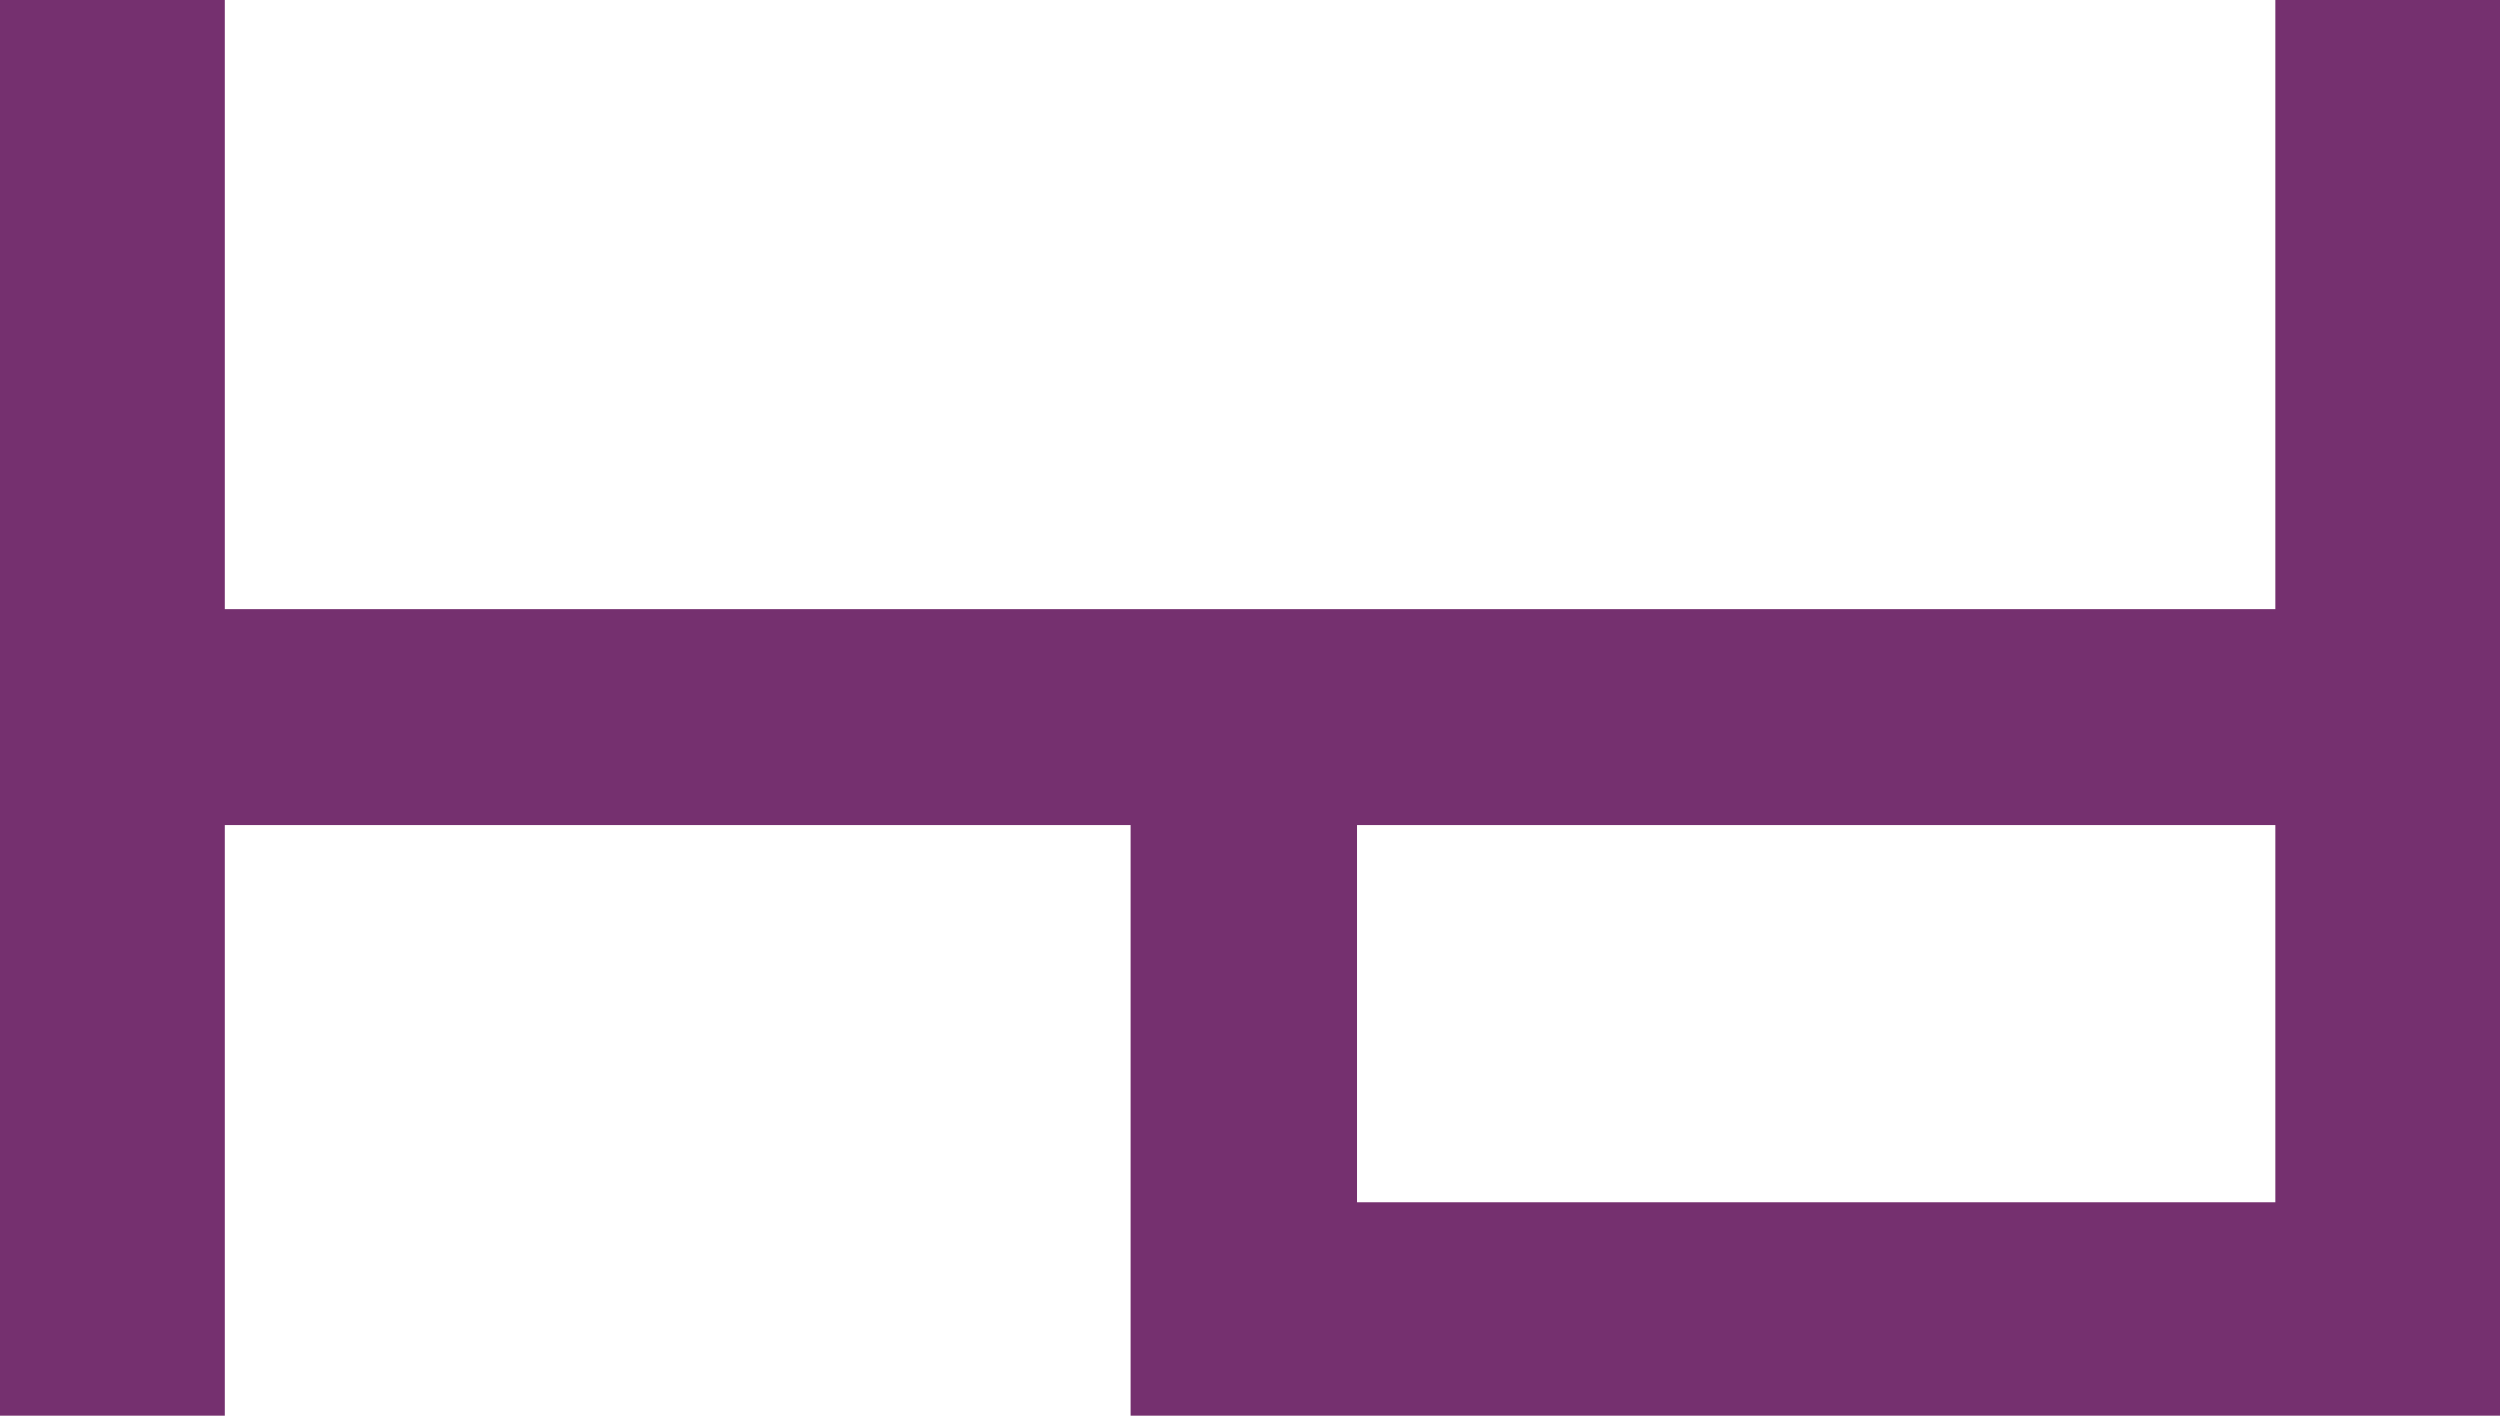 <svg xmlns="http://www.w3.org/2000/svg" viewBox="0 0 513 290.49"><g data-name="Calque 2"><g data-name="Calque 2"><path d="M466.9,246.71H278.46V169.3H466.9v77.41ZM499.9,0h-33V125H46.13V0H0V290.49H46.13V169.3H232V290.49H513V0Z" fill="#75306f"/></g></g></svg>